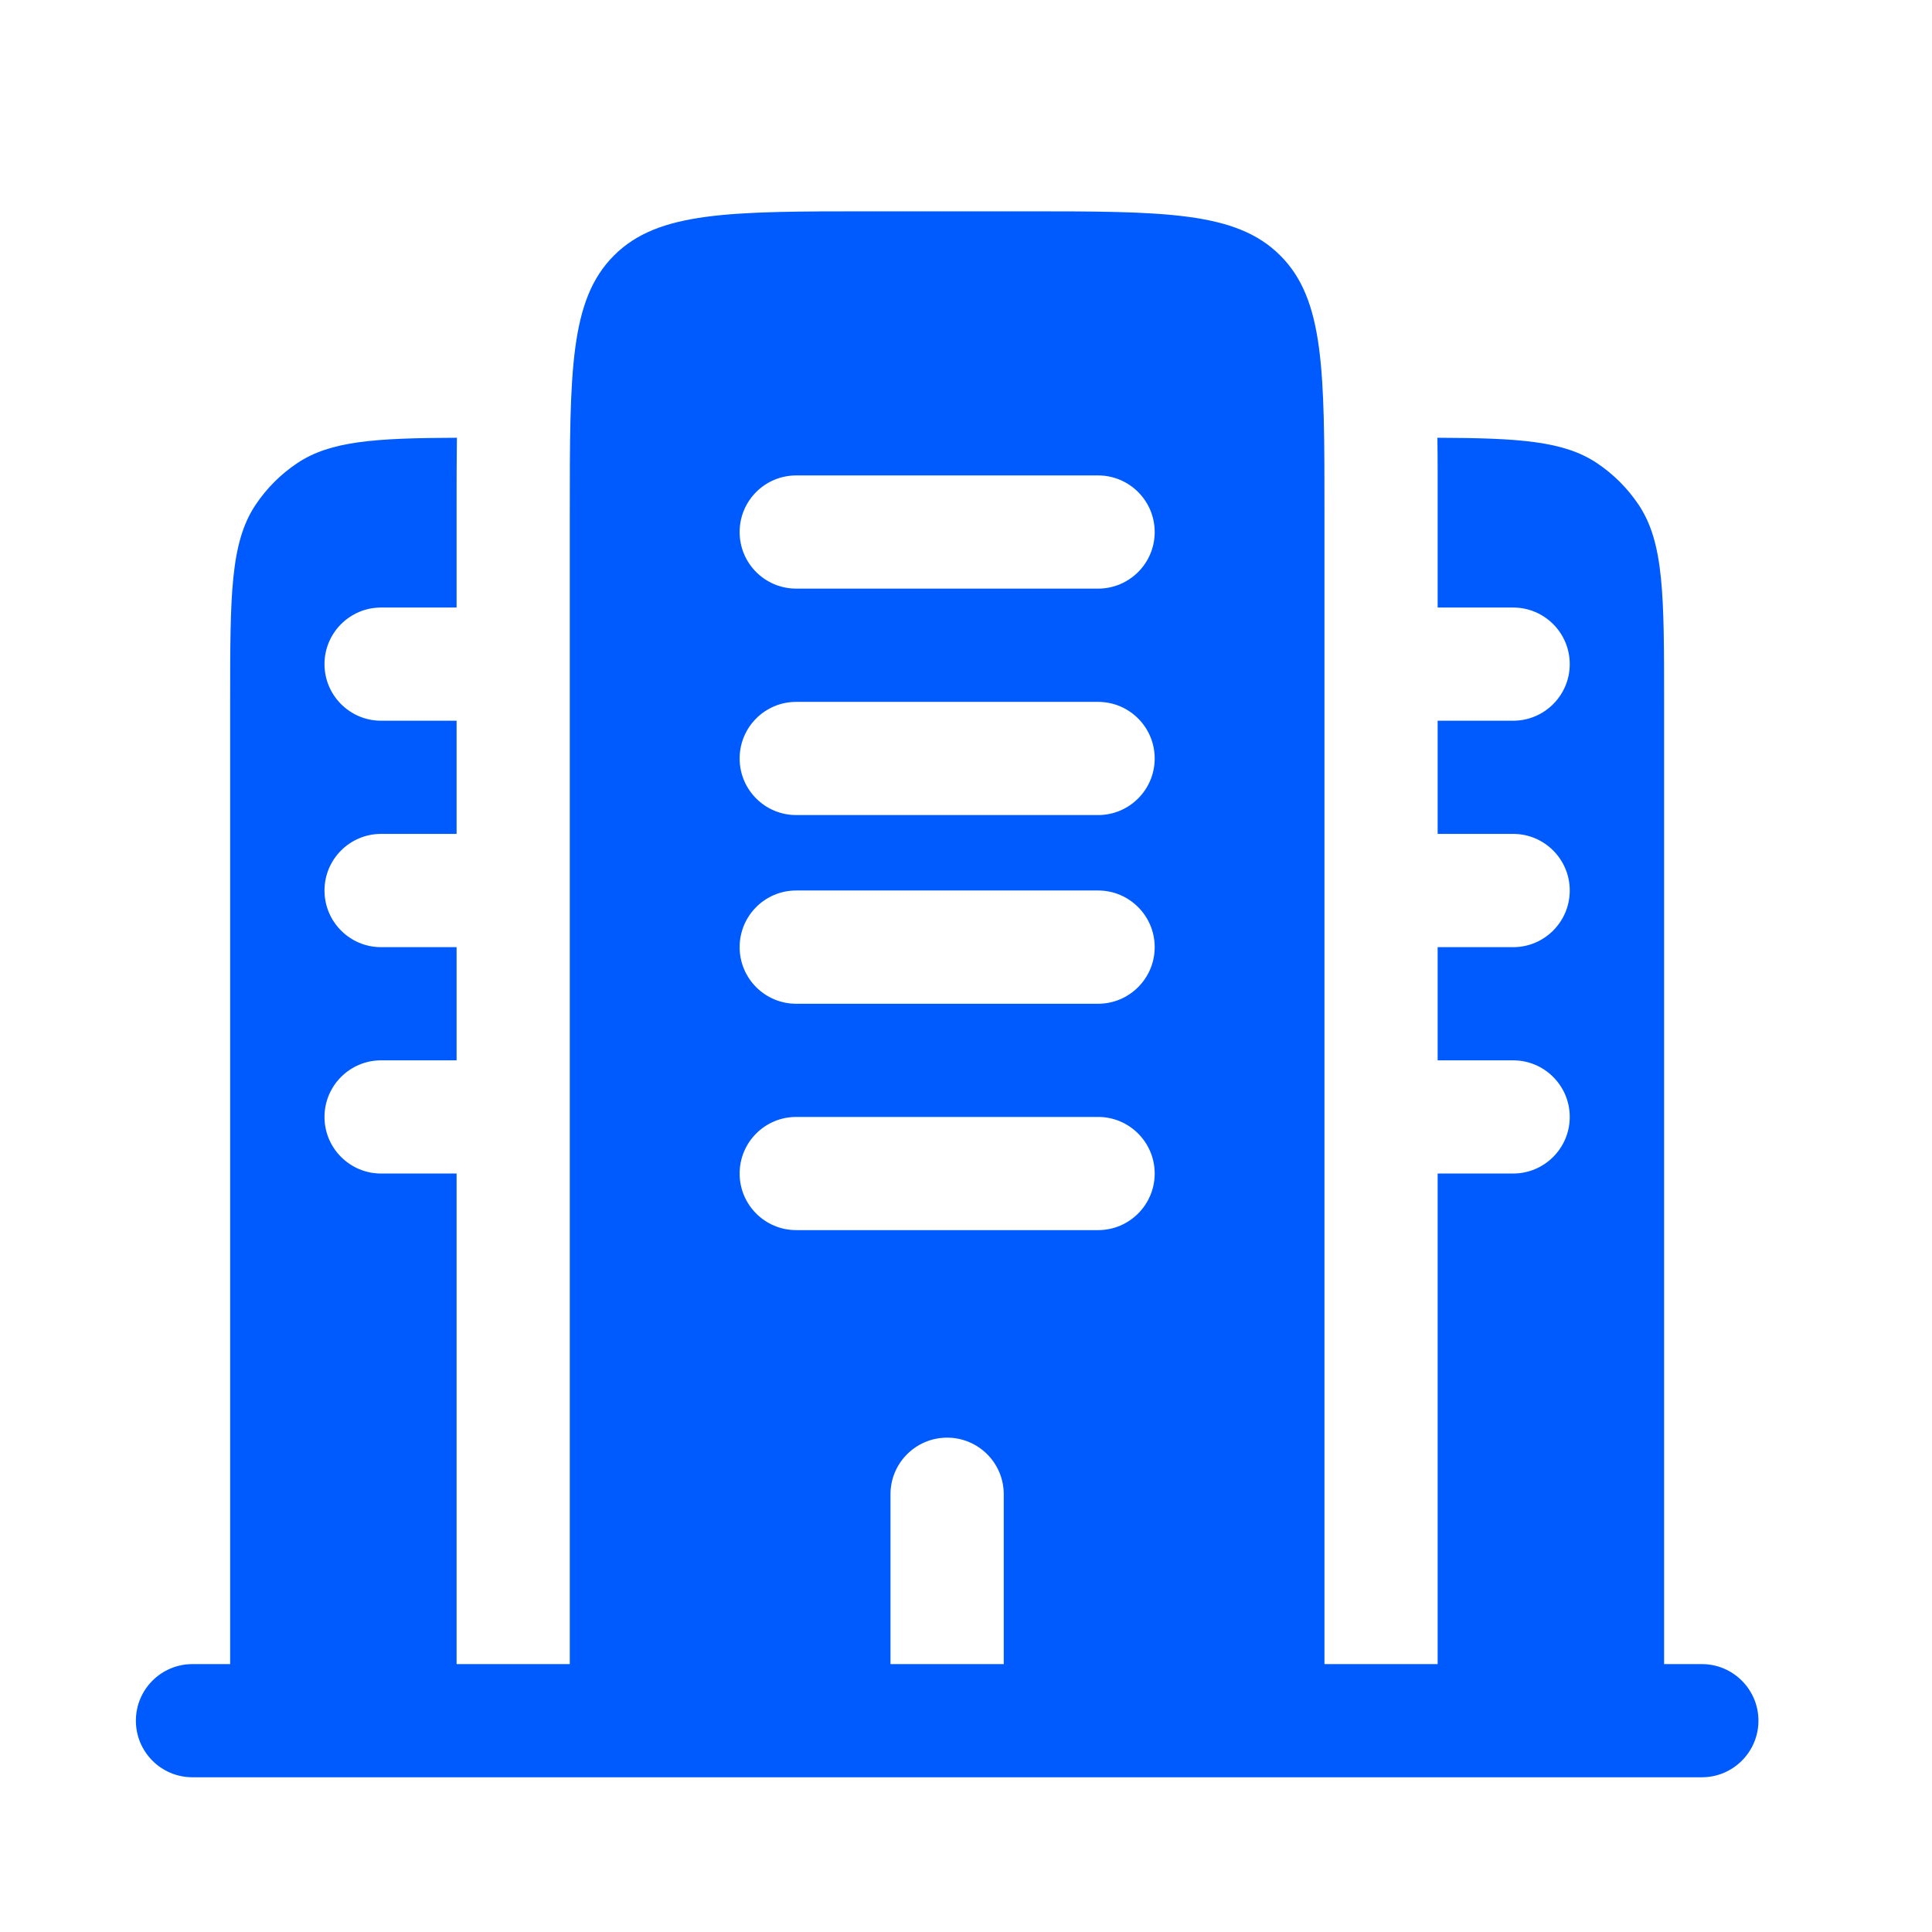 <svg width="24" height="24" viewBox="0 0 24 24" fill="none" xmlns="http://www.w3.org/2000/svg">
<path fill-rule="evenodd" clip-rule="evenodd" d="M20.672 8.719C20.672 7.402 20.672 6.744 20.356 6.271C20.219 6.066 20.043 5.89 19.838 5.753C19.425 5.477 18.869 5.442 17.856 5.438C17.86 5.711 17.859 5.997 17.859 6.291V6.375V7.547H18.797C19.185 7.547 19.5 7.862 19.5 8.25C19.5 8.638 19.185 8.953 18.797 8.953H17.859V10.359H18.797C19.185 10.359 19.5 10.674 19.5 11.062C19.5 11.451 19.185 11.766 18.797 11.766H17.859V13.172H18.797C19.185 13.172 19.5 13.487 19.5 13.875C19.5 14.263 19.185 14.578 18.797 14.578H17.859V20.672H16.453V6.375C16.453 4.607 16.453 3.723 15.904 3.174C15.355 2.625 14.471 2.625 12.703 2.625H10.828C9.06 2.625 8.176 2.625 7.627 3.174C7.078 3.723 7.078 4.607 7.078 6.375V20.672H5.672V14.578H4.734C4.346 14.578 4.031 14.263 4.031 13.875C4.031 13.487 4.346 13.172 4.734 13.172H5.672V11.766H4.734C4.346 11.766 4.031 11.451 4.031 11.062C4.031 10.674 4.346 10.359 4.734 10.359H5.672V8.953H4.734C4.346 8.953 4.031 8.638 4.031 8.25C4.031 7.862 4.346 7.547 4.734 7.547H5.672V6.375L5.672 6.291C5.672 5.997 5.672 5.711 5.676 5.438C4.662 5.442 4.106 5.477 3.693 5.753C3.488 5.89 3.312 6.066 3.175 6.271C2.859 6.744 2.859 7.402 2.859 8.719V20.672H2.391C2.002 20.672 1.688 20.987 1.688 21.375C1.688 21.763 2.002 22.078 2.391 22.078H21.141C21.529 22.078 21.844 21.763 21.844 21.375C21.844 20.987 21.529 20.672 21.141 20.672H20.672V8.719ZM9.188 11.766C9.188 11.377 9.502 11.062 9.891 11.062H13.641C14.029 11.062 14.344 11.377 14.344 11.766C14.344 12.154 14.029 12.469 13.641 12.469H9.891C9.502 12.469 9.188 12.154 9.188 11.766ZM9.188 14.578C9.188 14.19 9.502 13.875 9.891 13.875H13.641C14.029 13.875 14.344 14.19 14.344 14.578C14.344 14.966 14.029 15.281 13.641 15.281H9.891C9.502 15.281 9.188 14.966 9.188 14.578ZM11.766 17.859C12.154 17.859 12.469 18.174 12.469 18.562V20.672H11.062V18.562C11.062 18.174 11.377 17.859 11.766 17.859ZM9.188 6.609C9.188 6.221 9.502 5.906 9.891 5.906H13.641C14.029 5.906 14.344 6.221 14.344 6.609C14.344 6.998 14.029 7.312 13.641 7.312H9.891C9.502 7.312 9.188 6.998 9.188 6.609ZM9.188 9.422C9.188 9.034 9.502 8.719 9.891 8.719H13.641C14.029 8.719 14.344 9.034 14.344 9.422C14.344 9.81 14.029 10.125 13.641 10.125H9.891C9.502 10.125 9.188 9.81 9.188 9.422Z" fill="#005BFF"/>
</svg>
